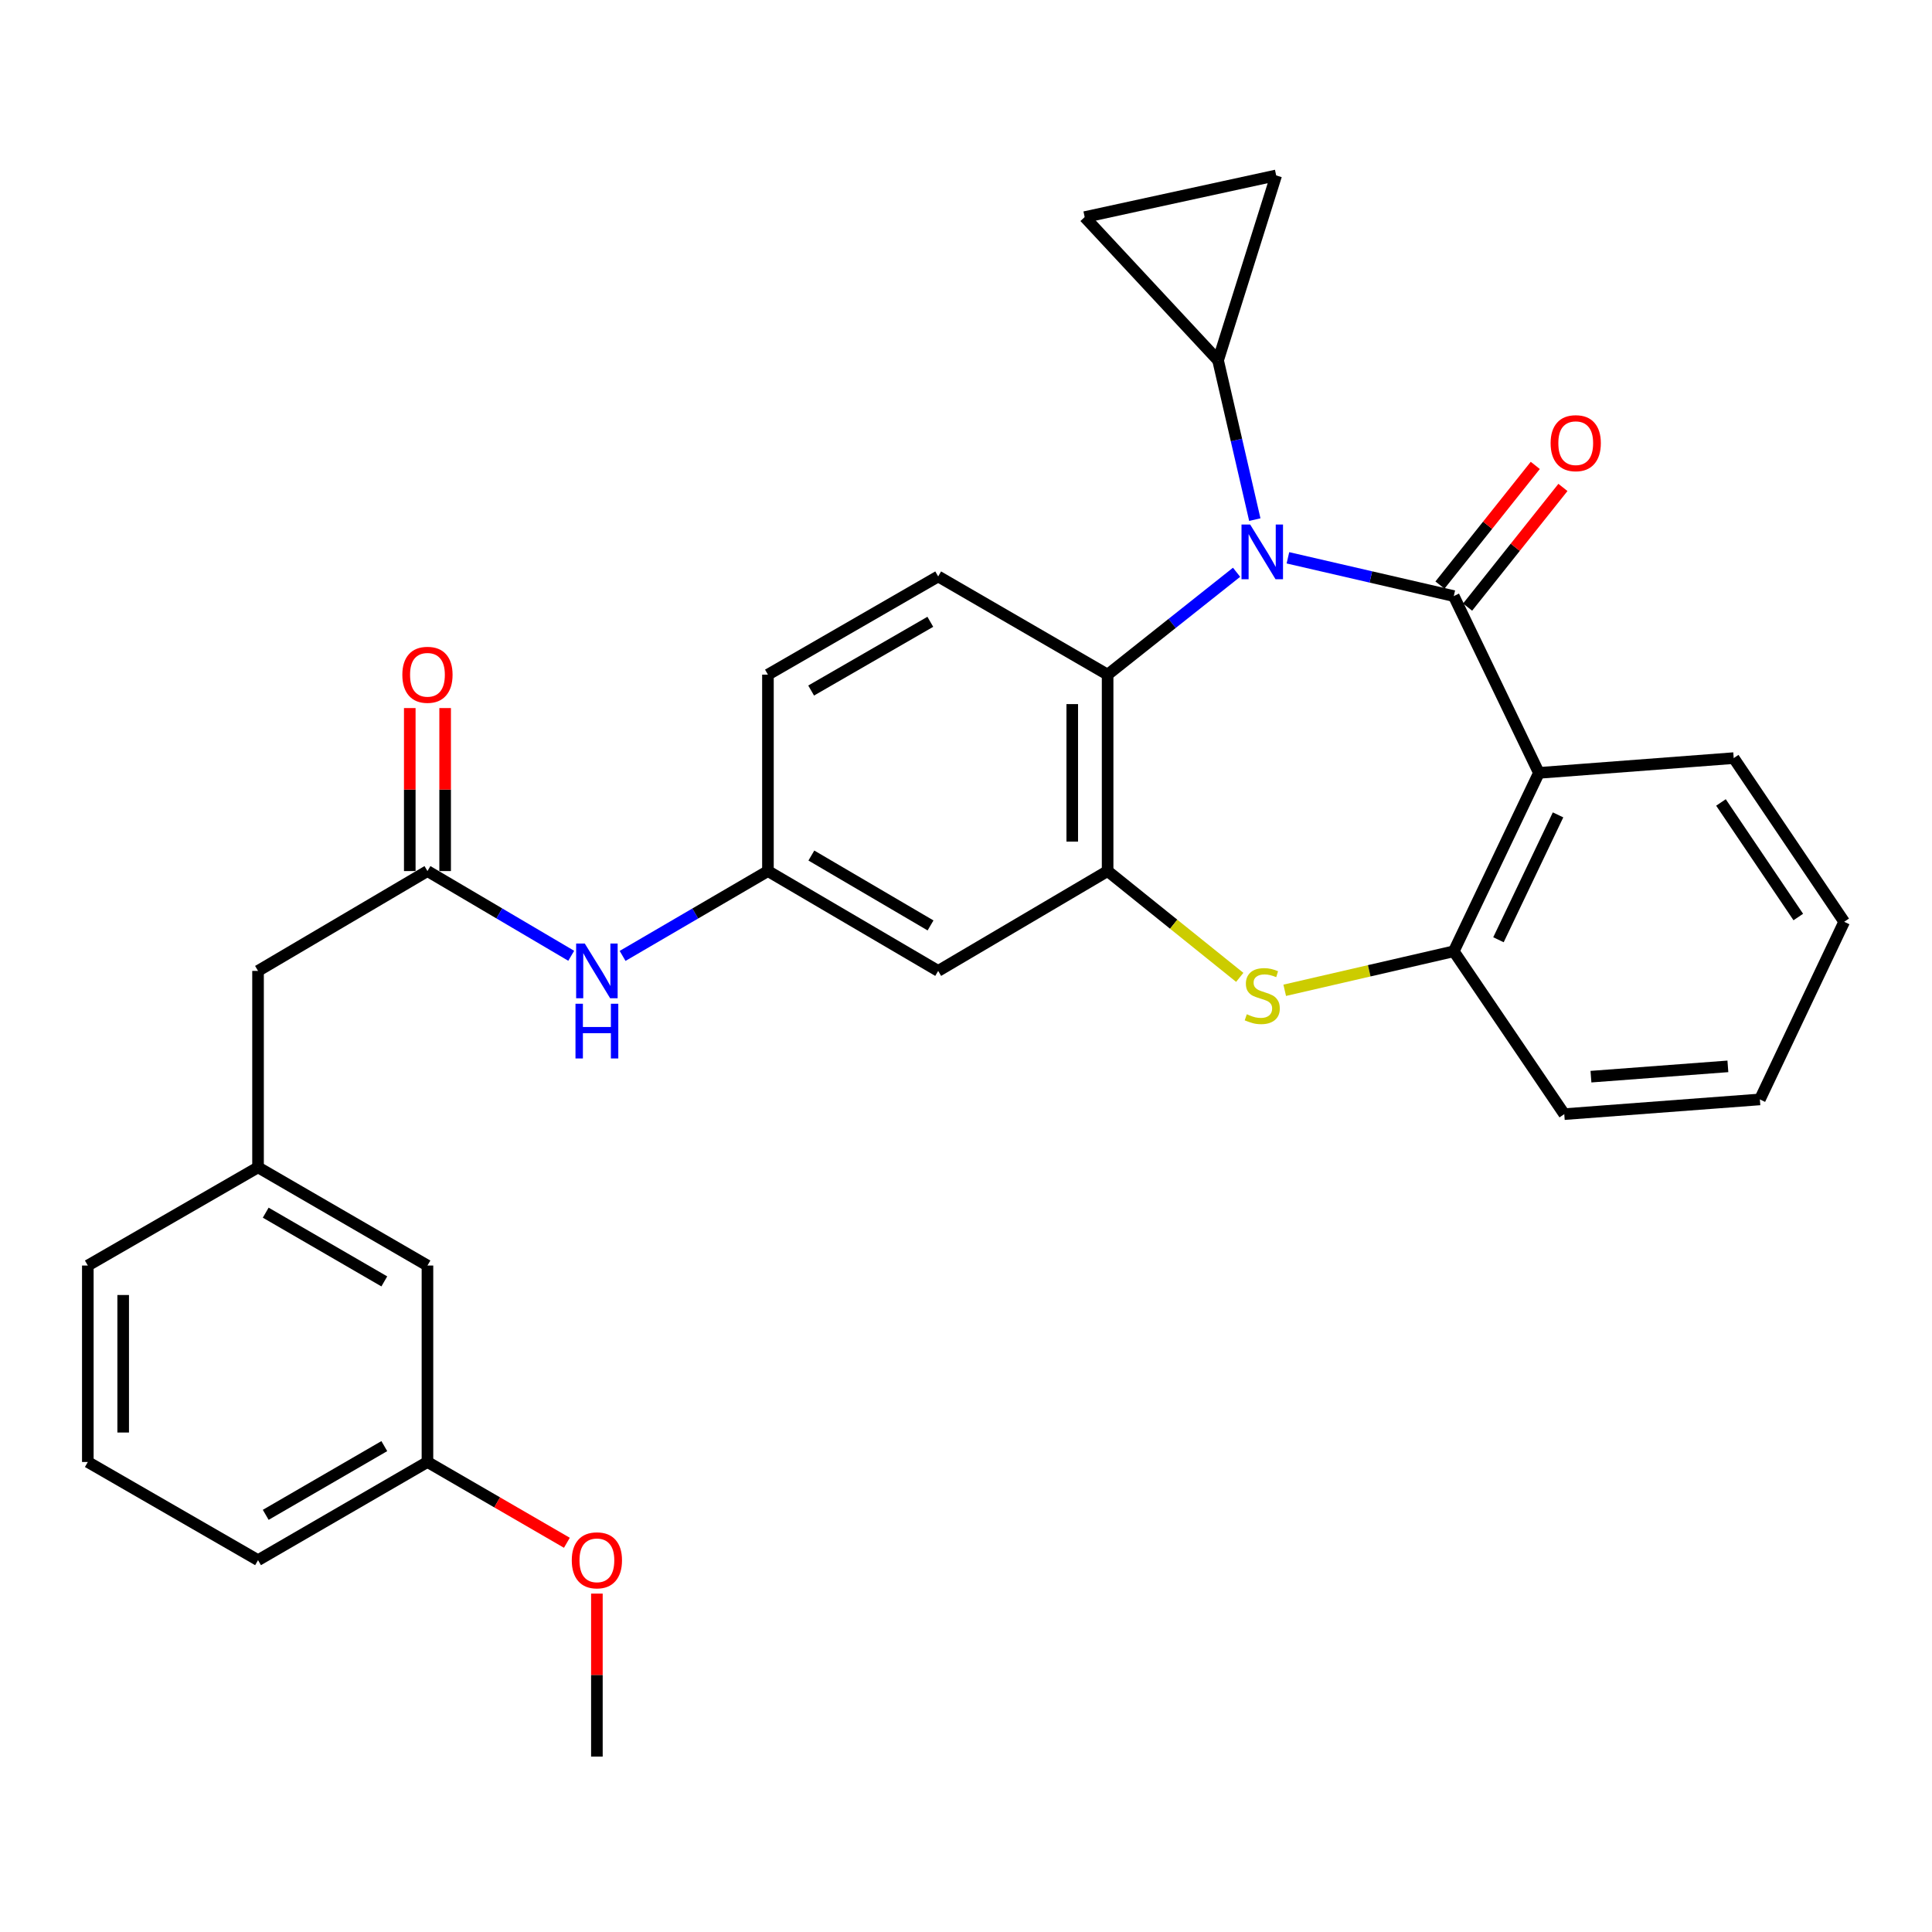 <?xml version='1.0' encoding='iso-8859-1'?>
<svg version='1.1' baseProfile='full'
              xmlns='http://www.w3.org/2000/svg'
                      xmlns:rdkit='http://www.rdkit.org/xml'
                      xmlns:xlink='http://www.w3.org/1999/xlink'
                  xml:space='preserve'
width='1000px' height='1000px' viewBox='0 0 1000 1000'>
<!-- END OF HEADER -->
<rect style='opacity:1.0;fill:#FFFFFF;stroke:none' width='1000' height='1000' x='0' y='0'> </rect>
<path class='bond-0' d='M 752.472,308.533 L 709.549,298.626' style='fill:none;fill-rule:evenodd;stroke:#000000;stroke-width:6px;stroke-linecap:butt;stroke-linejoin:miter;stroke-opacity:1' />
<path class='bond-0' d='M 709.549,298.626 L 666.626,288.718' style='fill:none;fill-rule:evenodd;stroke:#0000FF;stroke-width:6px;stroke-linecap:butt;stroke-linejoin:miter;stroke-opacity:1' />
<path class='bond-1' d='M 752.472,308.533 L 796.536,400.046' style='fill:none;fill-rule:evenodd;stroke:#000000;stroke-width:6px;stroke-linecap:butt;stroke-linejoin:miter;stroke-opacity:1' />
<path class='bond-11' d='M 759.63,314.236 L 784.302,283.268' style='fill:none;fill-rule:evenodd;stroke:#000000;stroke-width:6px;stroke-linecap:butt;stroke-linejoin:miter;stroke-opacity:1' />
<path class='bond-11' d='M 784.302,283.268 L 808.974,252.3' style='fill:none;fill-rule:evenodd;stroke:#FF0000;stroke-width:6px;stroke-linecap:butt;stroke-linejoin:miter;stroke-opacity:1' />
<path class='bond-11' d='M 745.314,302.83 L 769.986,271.862' style='fill:none;fill-rule:evenodd;stroke:#000000;stroke-width:6px;stroke-linecap:butt;stroke-linejoin:miter;stroke-opacity:1' />
<path class='bond-11' d='M 769.986,271.862 L 794.658,240.894' style='fill:none;fill-rule:evenodd;stroke:#FF0000;stroke-width:6px;stroke-linecap:butt;stroke-linejoin:miter;stroke-opacity:1' />
<path class='bond-4' d='M 640.047,296.206 L 606.674,322.698' style='fill:none;fill-rule:evenodd;stroke:#0000FF;stroke-width:6px;stroke-linecap:butt;stroke-linejoin:miter;stroke-opacity:1' />
<path class='bond-4' d='M 606.674,322.698 L 573.3,349.19' style='fill:none;fill-rule:evenodd;stroke:#000000;stroke-width:6px;stroke-linecap:butt;stroke-linejoin:miter;stroke-opacity:1' />
<path class='bond-5' d='M 649.488,268.949 L 639.98,227.741' style='fill:none;fill-rule:evenodd;stroke:#0000FF;stroke-width:6px;stroke-linecap:butt;stroke-linejoin:miter;stroke-opacity:1' />
<path class='bond-5' d='M 639.98,227.741 L 630.472,186.533' style='fill:none;fill-rule:evenodd;stroke:#000000;stroke-width:6px;stroke-linecap:butt;stroke-linejoin:miter;stroke-opacity:1' />
<path class='bond-6' d='M 796.536,400.046 L 752.472,492.383' style='fill:none;fill-rule:evenodd;stroke:#000000;stroke-width:6px;stroke-linecap:butt;stroke-linejoin:miter;stroke-opacity:1' />
<path class='bond-6' d='M 806.446,421.78 L 775.602,486.416' style='fill:none;fill-rule:evenodd;stroke:#000000;stroke-width:6px;stroke-linecap:butt;stroke-linejoin:miter;stroke-opacity:1' />
<path class='bond-20' d='M 796.536,400.046 L 897.364,392.399' style='fill:none;fill-rule:evenodd;stroke:#000000;stroke-width:6px;stroke-linecap:butt;stroke-linejoin:miter;stroke-opacity:1' />
<path class='bond-2' d='M 573.3,450.862 L 573.3,349.19' style='fill:none;fill-rule:evenodd;stroke:#000000;stroke-width:6px;stroke-linecap:butt;stroke-linejoin:miter;stroke-opacity:1' />
<path class='bond-2' d='M 554.995,435.611 L 554.995,364.441' style='fill:none;fill-rule:evenodd;stroke:#000000;stroke-width:6px;stroke-linecap:butt;stroke-linejoin:miter;stroke-opacity:1' />
<path class='bond-10' d='M 573.3,450.862 L 485.6,502.542' style='fill:none;fill-rule:evenodd;stroke:#000000;stroke-width:6px;stroke-linecap:butt;stroke-linejoin:miter;stroke-opacity:1' />
<path class='bond-30' d='M 573.3,450.862 L 607.497,478.373' style='fill:none;fill-rule:evenodd;stroke:#000000;stroke-width:6px;stroke-linecap:butt;stroke-linejoin:miter;stroke-opacity:1' />
<path class='bond-30' d='M 607.497,478.373 L 641.694,505.883' style='fill:none;fill-rule:evenodd;stroke:#CCCC00;stroke-width:6px;stroke-linecap:butt;stroke-linejoin:miter;stroke-opacity:1' />
<path class='bond-3' d='M 664.966,512.572 L 708.719,502.478' style='fill:none;fill-rule:evenodd;stroke:#CCCC00;stroke-width:6px;stroke-linecap:butt;stroke-linejoin:miter;stroke-opacity:1' />
<path class='bond-3' d='M 708.719,502.478 L 752.472,492.383' style='fill:none;fill-rule:evenodd;stroke:#000000;stroke-width:6px;stroke-linecap:butt;stroke-linejoin:miter;stroke-opacity:1' />
<path class='bond-12' d='M 573.3,349.19 L 485.6,298.364' style='fill:none;fill-rule:evenodd;stroke:#000000;stroke-width:6px;stroke-linecap:butt;stroke-linejoin:miter;stroke-opacity:1' />
<path class='bond-7' d='M 630.472,186.533 L 561.432,112.368' style='fill:none;fill-rule:evenodd;stroke:#000000;stroke-width:6px;stroke-linecap:butt;stroke-linejoin:miter;stroke-opacity:1' />
<path class='bond-8' d='M 630.472,186.533 L 660.552,90.799' style='fill:none;fill-rule:evenodd;stroke:#000000;stroke-width:6px;stroke-linecap:butt;stroke-linejoin:miter;stroke-opacity:1' />
<path class='bond-22' d='M 752.472,492.383 L 809.664,576.676' style='fill:none;fill-rule:evenodd;stroke:#000000;stroke-width:6px;stroke-linecap:butt;stroke-linejoin:miter;stroke-opacity:1' />
<path class='bond-31' d='M 561.432,112.368 L 660.552,90.799' style='fill:none;fill-rule:evenodd;stroke:#000000;stroke-width:6px;stroke-linecap:butt;stroke-linejoin:miter;stroke-opacity:1' />
<path class='bond-9' d='M 221.25,450.862 L 258.458,472.788' style='fill:none;fill-rule:evenodd;stroke:#000000;stroke-width:6px;stroke-linecap:butt;stroke-linejoin:miter;stroke-opacity:1' />
<path class='bond-9' d='M 258.458,472.788 L 295.665,494.714' style='fill:none;fill-rule:evenodd;stroke:#0000FF;stroke-width:6px;stroke-linecap:butt;stroke-linejoin:miter;stroke-opacity:1' />
<path class='bond-15' d='M 230.403,450.862 L 230.403,408.677' style='fill:none;fill-rule:evenodd;stroke:#000000;stroke-width:6px;stroke-linecap:butt;stroke-linejoin:miter;stroke-opacity:1' />
<path class='bond-15' d='M 230.403,408.677 L 230.403,366.492' style='fill:none;fill-rule:evenodd;stroke:#FF0000;stroke-width:6px;stroke-linecap:butt;stroke-linejoin:miter;stroke-opacity:1' />
<path class='bond-15' d='M 212.098,450.862 L 212.098,408.677' style='fill:none;fill-rule:evenodd;stroke:#000000;stroke-width:6px;stroke-linecap:butt;stroke-linejoin:miter;stroke-opacity:1' />
<path class='bond-15' d='M 212.098,408.677 L 212.098,366.492' style='fill:none;fill-rule:evenodd;stroke:#FF0000;stroke-width:6px;stroke-linecap:butt;stroke-linejoin:miter;stroke-opacity:1' />
<path class='bond-16' d='M 221.25,450.862 L 133.561,502.542' style='fill:none;fill-rule:evenodd;stroke:#000000;stroke-width:6px;stroke-linecap:butt;stroke-linejoin:miter;stroke-opacity:1' />
<path class='bond-33' d='M 485.6,502.542 L 397.484,450.862' style='fill:none;fill-rule:evenodd;stroke:#000000;stroke-width:6px;stroke-linecap:butt;stroke-linejoin:miter;stroke-opacity:1' />
<path class='bond-33' d='M 481.643,479.001 L 419.962,442.825' style='fill:none;fill-rule:evenodd;stroke:#000000;stroke-width:6px;stroke-linecap:butt;stroke-linejoin:miter;stroke-opacity:1' />
<path class='bond-18' d='M 485.6,298.364 L 397.484,349.19' style='fill:none;fill-rule:evenodd;stroke:#000000;stroke-width:6px;stroke-linecap:butt;stroke-linejoin:miter;stroke-opacity:1' />
<path class='bond-18' d='M 481.529,321.844 L 419.847,357.422' style='fill:none;fill-rule:evenodd;stroke:#000000;stroke-width:6px;stroke-linecap:butt;stroke-linejoin:miter;stroke-opacity:1' />
<path class='bond-13' d='M 322.253,494.777 L 359.868,472.82' style='fill:none;fill-rule:evenodd;stroke:#0000FF;stroke-width:6px;stroke-linecap:butt;stroke-linejoin:miter;stroke-opacity:1' />
<path class='bond-13' d='M 359.868,472.82 L 397.484,450.862' style='fill:none;fill-rule:evenodd;stroke:#000000;stroke-width:6px;stroke-linecap:butt;stroke-linejoin:miter;stroke-opacity:1' />
<path class='bond-14' d='M 397.484,450.862 L 397.484,349.19' style='fill:none;fill-rule:evenodd;stroke:#000000;stroke-width:6px;stroke-linecap:butt;stroke-linejoin:miter;stroke-opacity:1' />
<path class='bond-17' d='M 133.561,502.542 L 133.561,604.215' style='fill:none;fill-rule:evenodd;stroke:#000000;stroke-width:6px;stroke-linecap:butt;stroke-linejoin:miter;stroke-opacity:1' />
<path class='bond-19' d='M 133.561,604.215 L 221.25,655.04' style='fill:none;fill-rule:evenodd;stroke:#000000;stroke-width:6px;stroke-linecap:butt;stroke-linejoin:miter;stroke-opacity:1' />
<path class='bond-19' d='M 137.535,627.675 L 198.918,663.253' style='fill:none;fill-rule:evenodd;stroke:#000000;stroke-width:6px;stroke-linecap:butt;stroke-linejoin:miter;stroke-opacity:1' />
<path class='bond-25' d='M 133.561,604.215 L 45.455,655.04' style='fill:none;fill-rule:evenodd;stroke:#000000;stroke-width:6px;stroke-linecap:butt;stroke-linejoin:miter;stroke-opacity:1' />
<path class='bond-21' d='M 221.25,655.04 L 221.25,756.723' style='fill:none;fill-rule:evenodd;stroke:#000000;stroke-width:6px;stroke-linecap:butt;stroke-linejoin:miter;stroke-opacity:1' />
<path class='bond-28' d='M 897.364,392.399 L 954.545,477.119' style='fill:none;fill-rule:evenodd;stroke:#000000;stroke-width:6px;stroke-linecap:butt;stroke-linejoin:miter;stroke-opacity:1' />
<path class='bond-28' d='M 890.769,415.348 L 930.796,474.652' style='fill:none;fill-rule:evenodd;stroke:#000000;stroke-width:6px;stroke-linecap:butt;stroke-linejoin:miter;stroke-opacity:1' />
<path class='bond-23' d='M 221.25,756.723 L 257.333,777.63' style='fill:none;fill-rule:evenodd;stroke:#000000;stroke-width:6px;stroke-linecap:butt;stroke-linejoin:miter;stroke-opacity:1' />
<path class='bond-23' d='M 257.333,777.63 L 293.416,798.538' style='fill:none;fill-rule:evenodd;stroke:#FF0000;stroke-width:6px;stroke-linecap:butt;stroke-linejoin:miter;stroke-opacity:1' />
<path class='bond-34' d='M 221.25,756.723 L 133.561,807.539' style='fill:none;fill-rule:evenodd;stroke:#000000;stroke-width:6px;stroke-linecap:butt;stroke-linejoin:miter;stroke-opacity:1' />
<path class='bond-34' d='M 198.919,748.508 L 137.537,784.079' style='fill:none;fill-rule:evenodd;stroke:#000000;stroke-width:6px;stroke-linecap:butt;stroke-linejoin:miter;stroke-opacity:1' />
<path class='bond-32' d='M 809.664,576.676 L 910.909,569.059' style='fill:none;fill-rule:evenodd;stroke:#000000;stroke-width:6px;stroke-linecap:butt;stroke-linejoin:miter;stroke-opacity:1' />
<path class='bond-32' d='M 823.478,557.281 L 894.349,551.949' style='fill:none;fill-rule:evenodd;stroke:#000000;stroke-width:6px;stroke-linecap:butt;stroke-linejoin:miter;stroke-opacity:1' />
<path class='bond-27' d='M 308.95,824.84 L 308.95,867.02' style='fill:none;fill-rule:evenodd;stroke:#FF0000;stroke-width:6px;stroke-linecap:butt;stroke-linejoin:miter;stroke-opacity:1' />
<path class='bond-27' d='M 308.95,867.02 L 308.95,909.201' style='fill:none;fill-rule:evenodd;stroke:#000000;stroke-width:6px;stroke-linecap:butt;stroke-linejoin:miter;stroke-opacity:1' />
<path class='bond-24' d='M 45.455,756.723 L 45.455,655.04' style='fill:none;fill-rule:evenodd;stroke:#000000;stroke-width:6px;stroke-linecap:butt;stroke-linejoin:miter;stroke-opacity:1' />
<path class='bond-24' d='M 63.759,741.471 L 63.759,670.293' style='fill:none;fill-rule:evenodd;stroke:#000000;stroke-width:6px;stroke-linecap:butt;stroke-linejoin:miter;stroke-opacity:1' />
<path class='bond-26' d='M 45.455,756.723 L 133.561,807.539' style='fill:none;fill-rule:evenodd;stroke:#000000;stroke-width:6px;stroke-linecap:butt;stroke-linejoin:miter;stroke-opacity:1' />
<path class='bond-29' d='M 954.545,477.119 L 910.909,569.059' style='fill:none;fill-rule:evenodd;stroke:#000000;stroke-width:6px;stroke-linecap:butt;stroke-linejoin:miter;stroke-opacity:1' />
<path  class='atom-1' d='M 647.082 271.492
L 656.362 286.492
Q 657.282 287.972, 658.762 290.652
Q 660.242 293.332, 660.322 293.492
L 660.322 271.492
L 664.082 271.492
L 664.082 299.812
L 660.202 299.812
L 650.242 283.412
Q 649.082 281.492, 647.842 279.292
Q 646.642 277.092, 646.282 276.412
L 646.282 299.812
L 642.602 299.812
L 642.602 271.492
L 647.082 271.492
' fill='#0000FF'/>
<path  class='atom-4' d='M 645.342 524.974
Q 645.662 525.094, 646.982 525.654
Q 648.302 526.214, 649.742 526.574
Q 651.222 526.894, 652.662 526.894
Q 655.342 526.894, 656.902 525.614
Q 658.462 524.294, 658.462 522.014
Q 658.462 520.454, 657.662 519.494
Q 656.902 518.534, 655.702 518.014
Q 654.502 517.494, 652.502 516.894
Q 649.982 516.134, 648.462 515.414
Q 646.982 514.694, 645.902 513.174
Q 644.862 511.654, 644.862 509.094
Q 644.862 505.534, 647.262 503.334
Q 649.702 501.134, 654.502 501.134
Q 657.782 501.134, 661.502 502.694
L 660.582 505.774
Q 657.182 504.374, 654.622 504.374
Q 651.862 504.374, 650.342 505.534
Q 648.822 506.654, 648.862 508.614
Q 648.862 510.134, 649.622 511.054
Q 650.422 511.974, 651.542 512.494
Q 652.702 513.014, 654.622 513.614
Q 657.182 514.414, 658.702 515.214
Q 660.222 516.014, 661.302 517.654
Q 662.422 519.254, 662.422 522.014
Q 662.422 525.934, 659.782 528.054
Q 657.182 530.134, 652.822 530.134
Q 650.302 530.134, 648.382 529.574
Q 646.502 529.054, 644.262 528.134
L 645.342 524.974
' fill='#CCCC00'/>
<path  class='atom-12' d='M 802.593 229.385
Q 802.593 222.585, 805.953 218.785
Q 809.313 214.985, 815.593 214.985
Q 821.873 214.985, 825.233 218.785
Q 828.593 222.585, 828.593 229.385
Q 828.593 236.265, 825.193 240.185
Q 821.793 244.065, 815.593 244.065
Q 809.353 244.065, 805.953 240.185
Q 802.593 236.305, 802.593 229.385
M 815.593 240.865
Q 819.913 240.865, 822.233 237.985
Q 824.593 235.065, 824.593 229.385
Q 824.593 223.825, 822.233 221.025
Q 819.913 218.185, 815.593 218.185
Q 811.273 218.185, 808.913 220.985
Q 806.593 223.785, 806.593 229.385
Q 806.593 235.105, 808.913 237.985
Q 811.273 240.865, 815.593 240.865
' fill='#FF0000'/>
<path  class='atom-14' d='M 302.69 488.382
L 311.97 503.382
Q 312.89 504.862, 314.37 507.542
Q 315.85 510.222, 315.93 510.382
L 315.93 488.382
L 319.69 488.382
L 319.69 516.702
L 315.81 516.702
L 305.85 500.302
Q 304.69 498.382, 303.45 496.182
Q 302.25 493.982, 301.89 493.302
L 301.89 516.702
L 298.21 516.702
L 298.21 488.382
L 302.69 488.382
' fill='#0000FF'/>
<path  class='atom-14' d='M 297.87 519.534
L 301.71 519.534
L 301.71 531.574
L 316.19 531.574
L 316.19 519.534
L 320.03 519.534
L 320.03 547.854
L 316.19 547.854
L 316.19 534.774
L 301.71 534.774
L 301.71 547.854
L 297.87 547.854
L 297.87 519.534
' fill='#0000FF'/>
<path  class='atom-16' d='M 208.25 349.27
Q 208.25 342.47, 211.61 338.67
Q 214.97 334.87, 221.25 334.87
Q 227.53 334.87, 230.89 338.67
Q 234.25 342.47, 234.25 349.27
Q 234.25 356.15, 230.85 360.07
Q 227.45 363.95, 221.25 363.95
Q 215.01 363.95, 211.61 360.07
Q 208.25 356.19, 208.25 349.27
M 221.25 360.75
Q 225.57 360.75, 227.89 357.87
Q 230.25 354.95, 230.25 349.27
Q 230.25 343.71, 227.89 340.91
Q 225.57 338.07, 221.25 338.07
Q 216.93 338.07, 214.57 340.87
Q 212.25 343.67, 212.25 349.27
Q 212.25 354.99, 214.57 357.87
Q 216.93 360.75, 221.25 360.75
' fill='#FF0000'/>
<path  class='atom-24' d='M 295.95 807.619
Q 295.95 800.819, 299.31 797.019
Q 302.67 793.219, 308.95 793.219
Q 315.23 793.219, 318.59 797.019
Q 321.95 800.819, 321.95 807.619
Q 321.95 814.499, 318.55 818.419
Q 315.15 822.299, 308.95 822.299
Q 302.71 822.299, 299.31 818.419
Q 295.95 814.539, 295.95 807.619
M 308.95 819.099
Q 313.27 819.099, 315.59 816.219
Q 317.95 813.299, 317.95 807.619
Q 317.95 802.059, 315.59 799.259
Q 313.27 796.419, 308.95 796.419
Q 304.63 796.419, 302.27 799.219
Q 299.95 802.019, 299.95 807.619
Q 299.95 813.339, 302.27 816.219
Q 304.63 819.099, 308.95 819.099
' fill='#FF0000'/>
</svg>

